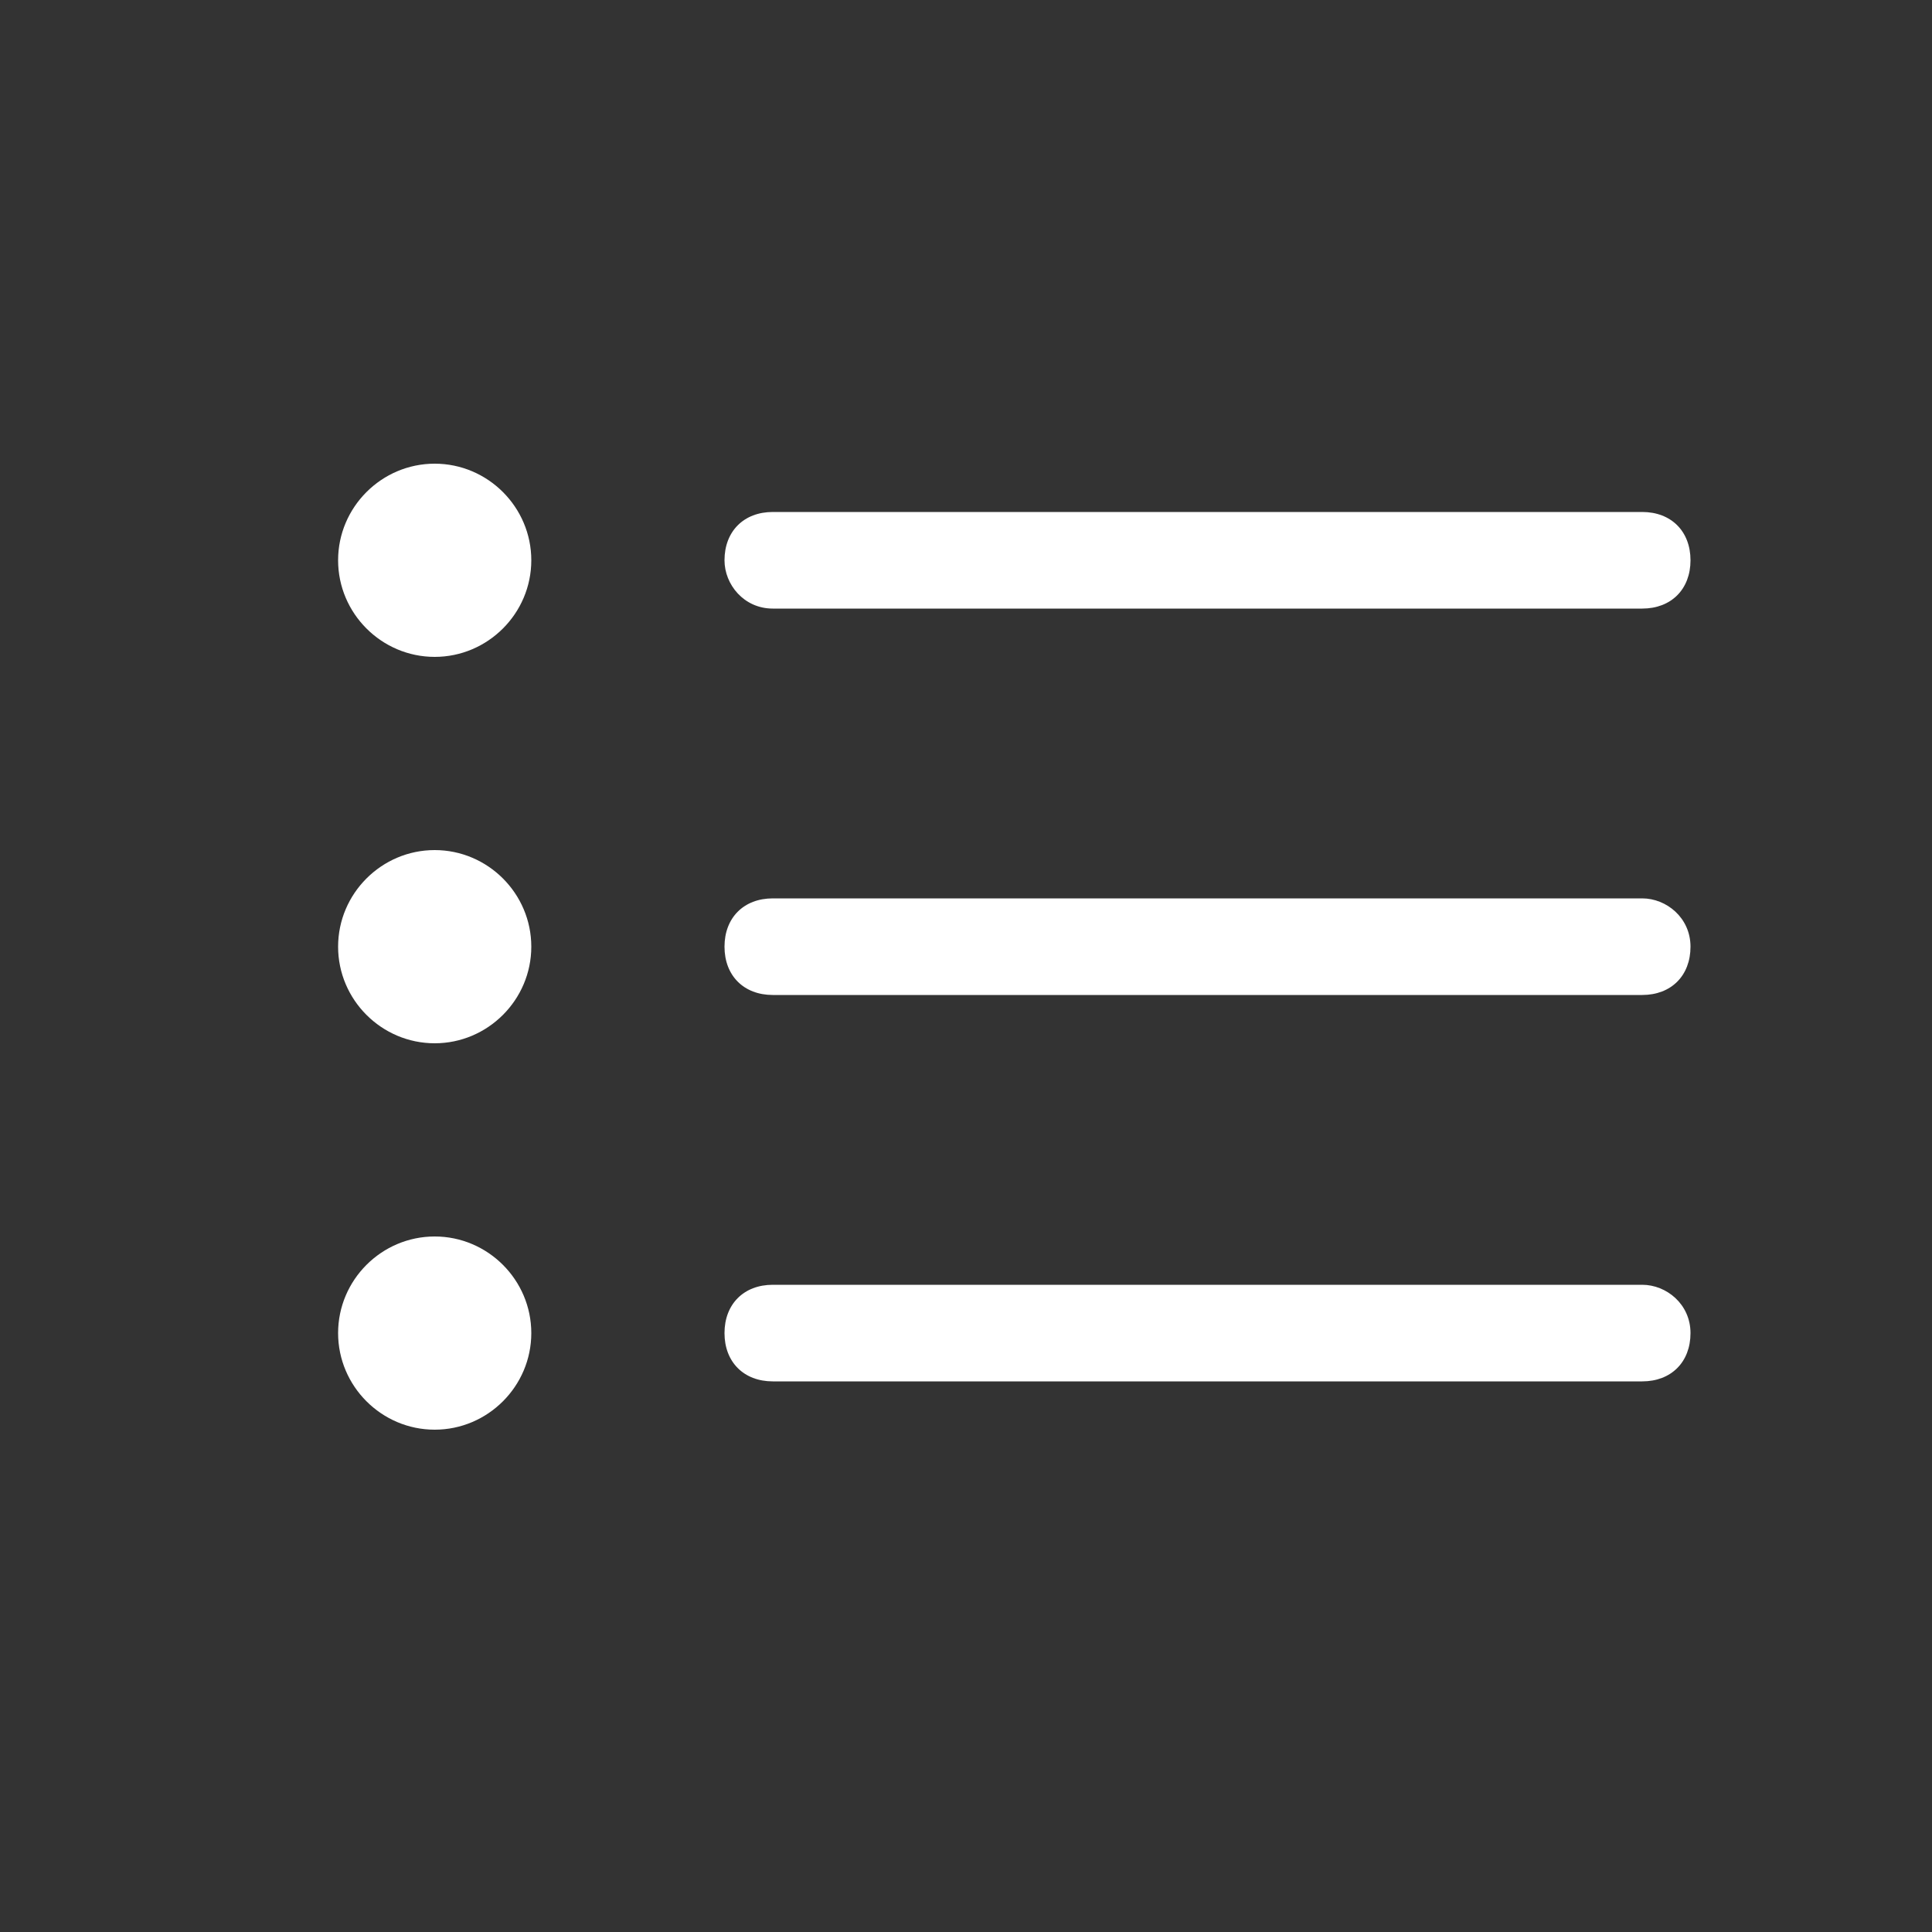 <?xml version="1.0" standalone="no"?><!DOCTYPE svg PUBLIC "-//W3C//DTD SVG 1.1//EN" "http://www.w3.org/Graphics/SVG/1.1/DTD/svg11.dtd"><svg t="1523237201851" class="icon" style="" viewBox="0 0 1024 1024" version="1.1" xmlns="http://www.w3.org/2000/svg" p-id="2050" xmlns:xlink="http://www.w3.org/1999/xlink" width="60" height="60"><rect x="0" y="0" width="1024" height="1024" fill="#333333" stroke="none"/><defs><style type="text/css"></style></defs><path d="M230.4 655.36c-28.16 0-51.2 23.04-51.2 51.2s23.04 51.2 51.2 51.2 51.2-23.04 51.2-51.2-23.04-51.2-51.2-51.2z m179.2-332.8h460.8c15.36 0 25.6-10.24 25.6-25.6s-10.24-25.6-25.6-25.6H409.6c-15.36 0-25.6 10.24-25.6 25.6 0 12.8 10.24 25.6 25.6 25.6z m-179.2 128c-28.16 0-51.2 23.04-51.2 51.2s23.04 51.2 51.2 51.2 51.2-23.04 51.2-51.2-23.04-51.2-51.2-51.2z m640 230.4H409.6c-15.36 0-25.6 10.24-25.6 25.6s10.24 25.6 25.6 25.6h460.8c15.36 0 25.6-10.24 25.6-25.6s-12.8-25.6-25.6-25.6zM230.4 245.76c-28.16 0-51.2 23.04-51.2 51.2s23.04 51.2 51.2 51.2 51.2-23.04 51.2-51.2-23.04-51.2-51.2-51.2z m640 230.4H409.6c-15.36 0-25.6 10.24-25.6 25.6s10.24 25.6 25.6 25.6h460.8c15.36 0 25.6-10.24 25.6-25.6s-12.8-25.6-25.6-25.6z" p-id="2051" fill="#ffffff"></path></svg>